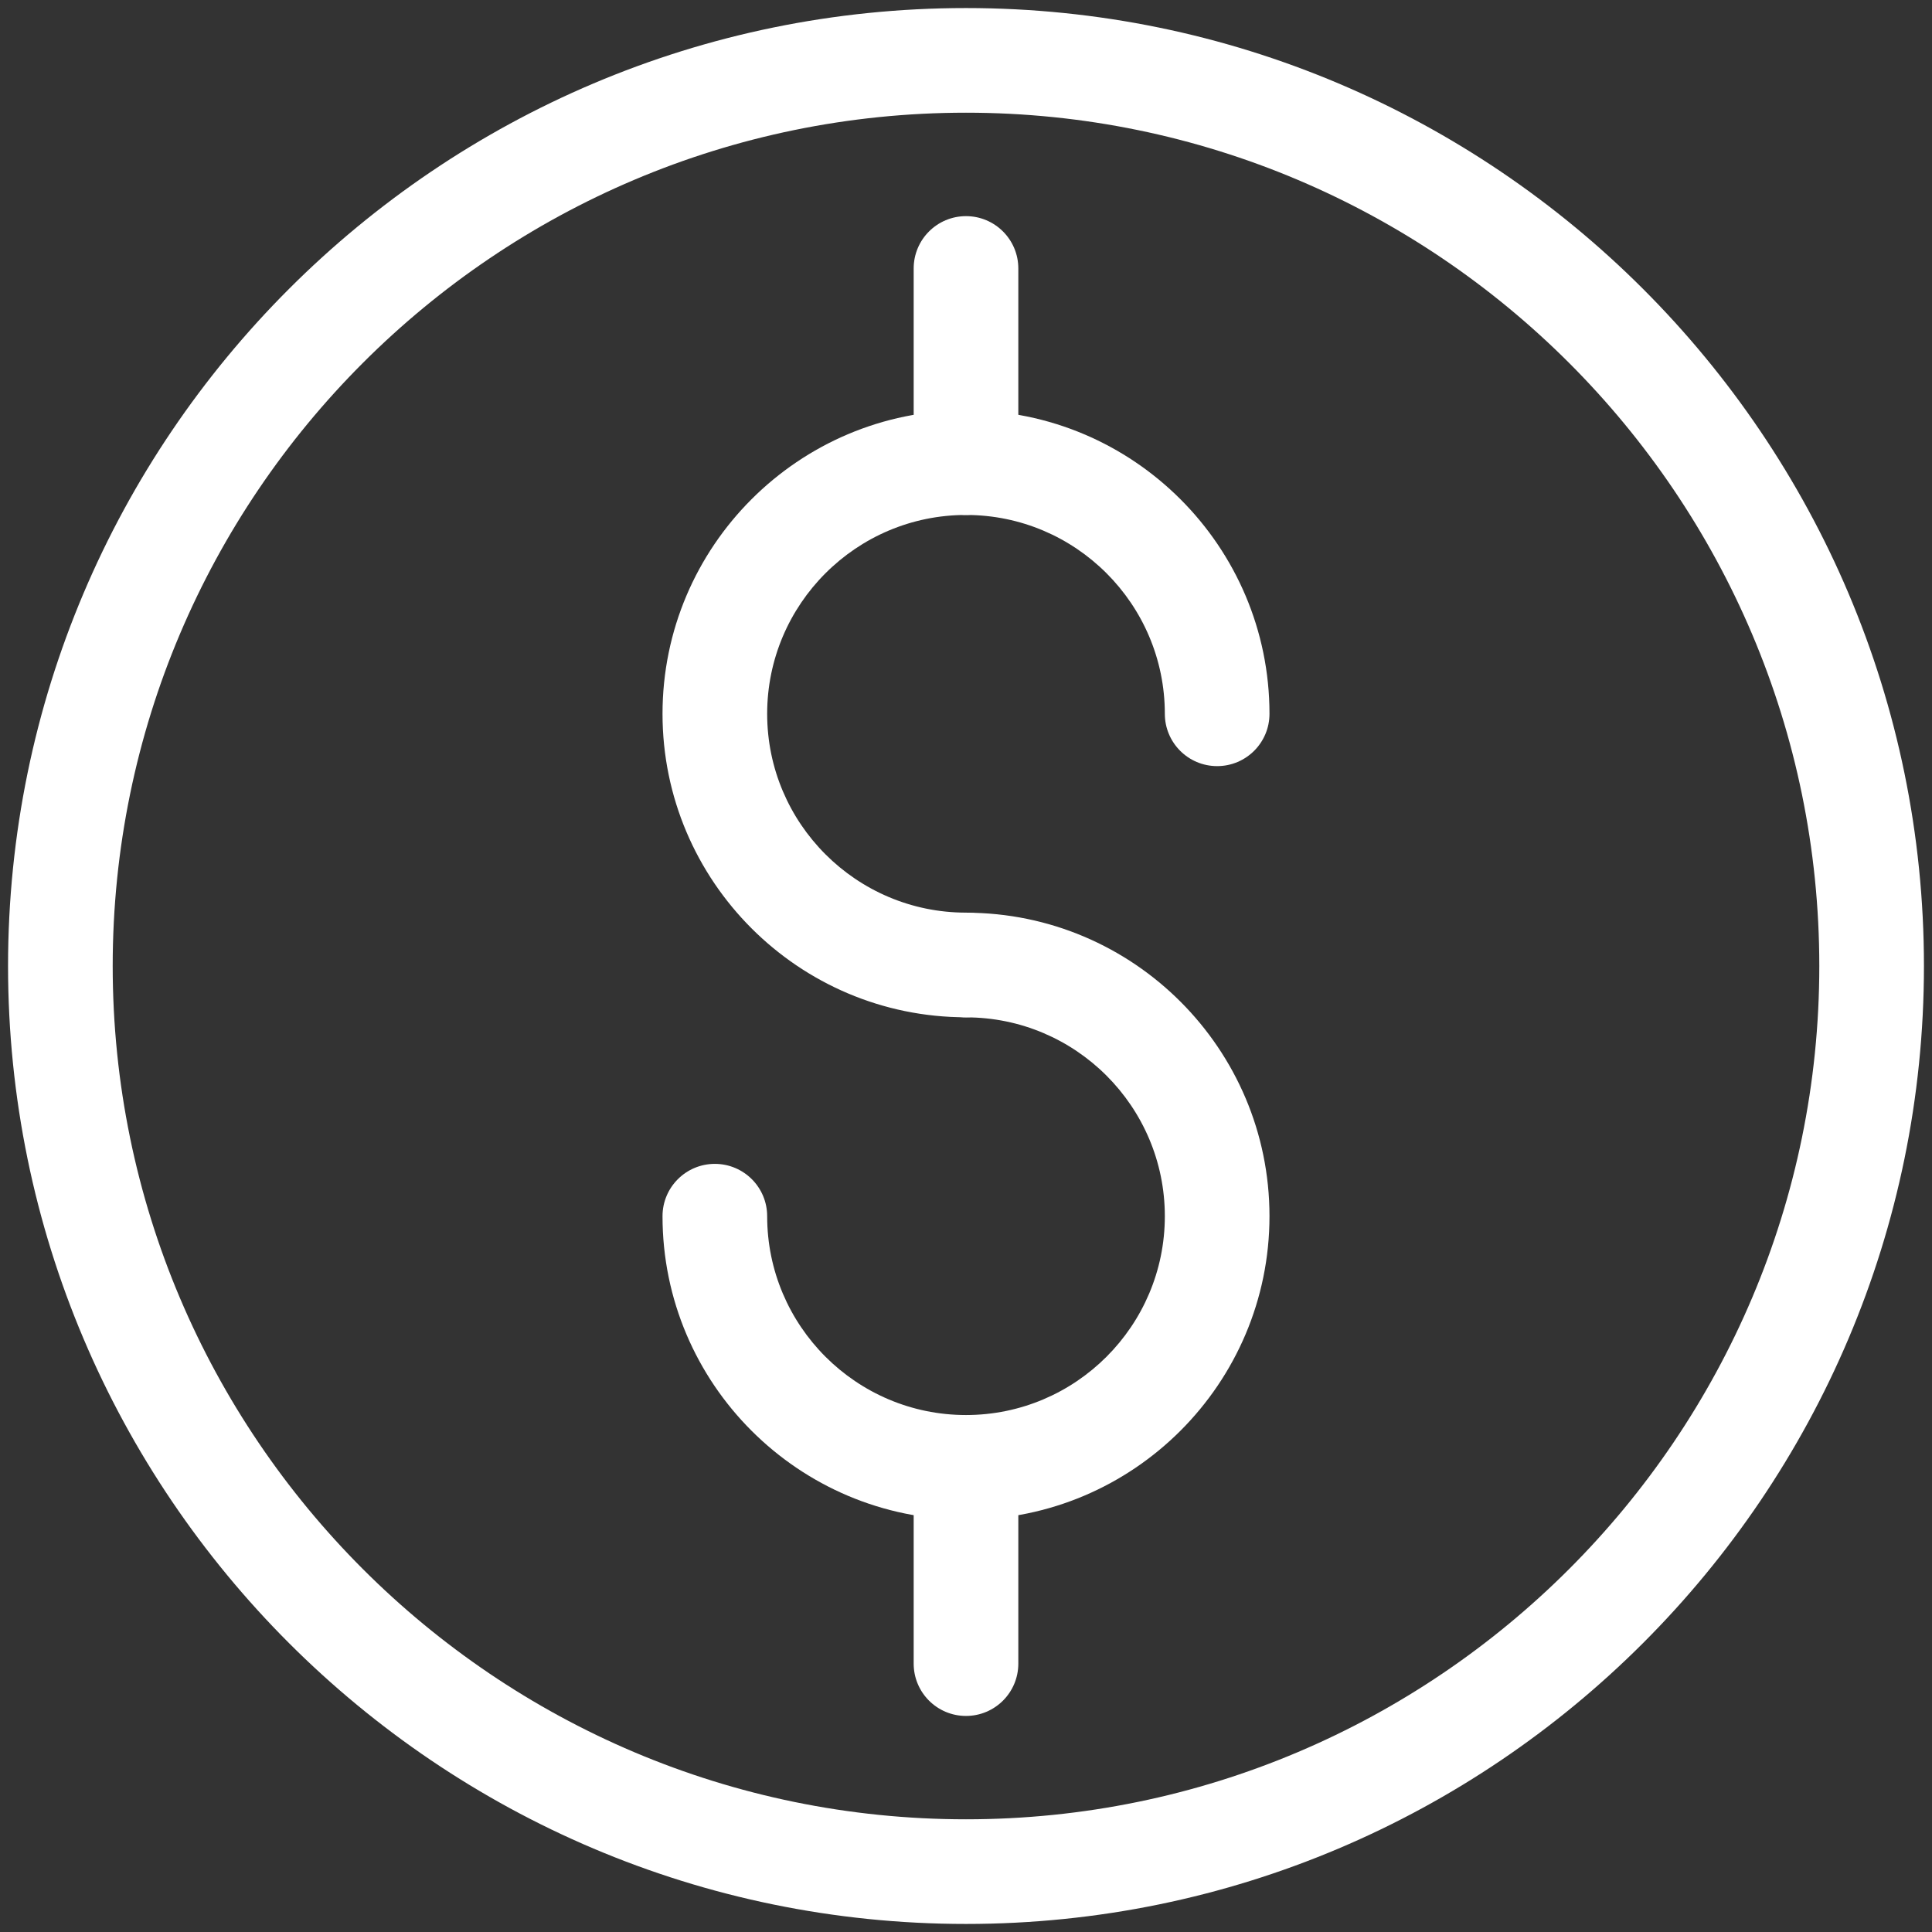 <svg fill="#FFFFFF" xmlns="http://www.w3.org/2000/svg" xmlns:xlink="http://www.w3.org/1999/xlink" version="1.0" x="0px" y="0px" viewBox="0 0 24 24" enable-background="new 0 0 24 24" xml:space="preserve"><rect x="0" y="0" width="24" height="24" fill="#333333" stroke="none"/><g><g><path fill="#FFFFFF" d="M12,12.637c-2.079,0-3.77-1.691-3.77-3.77s1.691-3.77,3.77-3.77s3.77,1.691,3.77,3.77    c0,0.359-0.291,0.65-0.65,0.65s-0.65-0.291-0.65-0.65c0-1.362-1.108-2.47-2.47-2.47s-2.47,1.108-2.47,2.47s1.108,2.47,2.47,2.47    c0.359,0,0.65,0.291,0.65,0.65S12.359,12.637,12,12.637z"></path><path fill="#FFFFFF" d="M12,18.878c-2.079,0-3.77-1.691-3.77-3.77c0-0.359,0.291-0.65,0.65-0.65s0.65,0.291,0.65,0.65    c0,1.362,1.108,2.47,2.47,2.47s2.47-1.108,2.47-2.47s-1.108-2.47-2.47-2.47c-0.359,0-0.65-0.291-0.65-0.65s0.291-0.65,0.65-0.65    c2.079,0,3.77,1.691,3.77,3.77S14.079,18.878,12,18.878z"></path><path fill="#FFFFFF" d="M12,6.397c-0.359,0-0.65-0.291-0.65-0.65V3.335c0-0.359,0.291-0.65,0.65-0.65s0.65,0.291,0.65,0.65v2.413    C12.65,6.106,12.359,6.397,12,6.397z"></path><path fill="#FFFFFF" d="M12,21.316c-0.359,0-0.65-0.291-0.65-0.65v-2.413c0-0.359,0.291-0.65,0.65-0.65s0.65,0.291,0.65,0.65    v2.413C12.65,21.025,12.359,21.316,12,21.316z"></path></g><path fill="#FFFFFF" d="M12,23.9C5.438,23.9,0.1,18.561,0.1,12S5.438,0.1,12,0.1S23.9,5.438,23.9,12S18.562,23.9,12,23.9z M12,1.4   C6.155,1.4,1.4,6.155,1.4,12s4.755,10.6,10.6,10.6S22.6,17.844,22.6,12S17.845,1.4,12,1.4z"></path></g></svg>